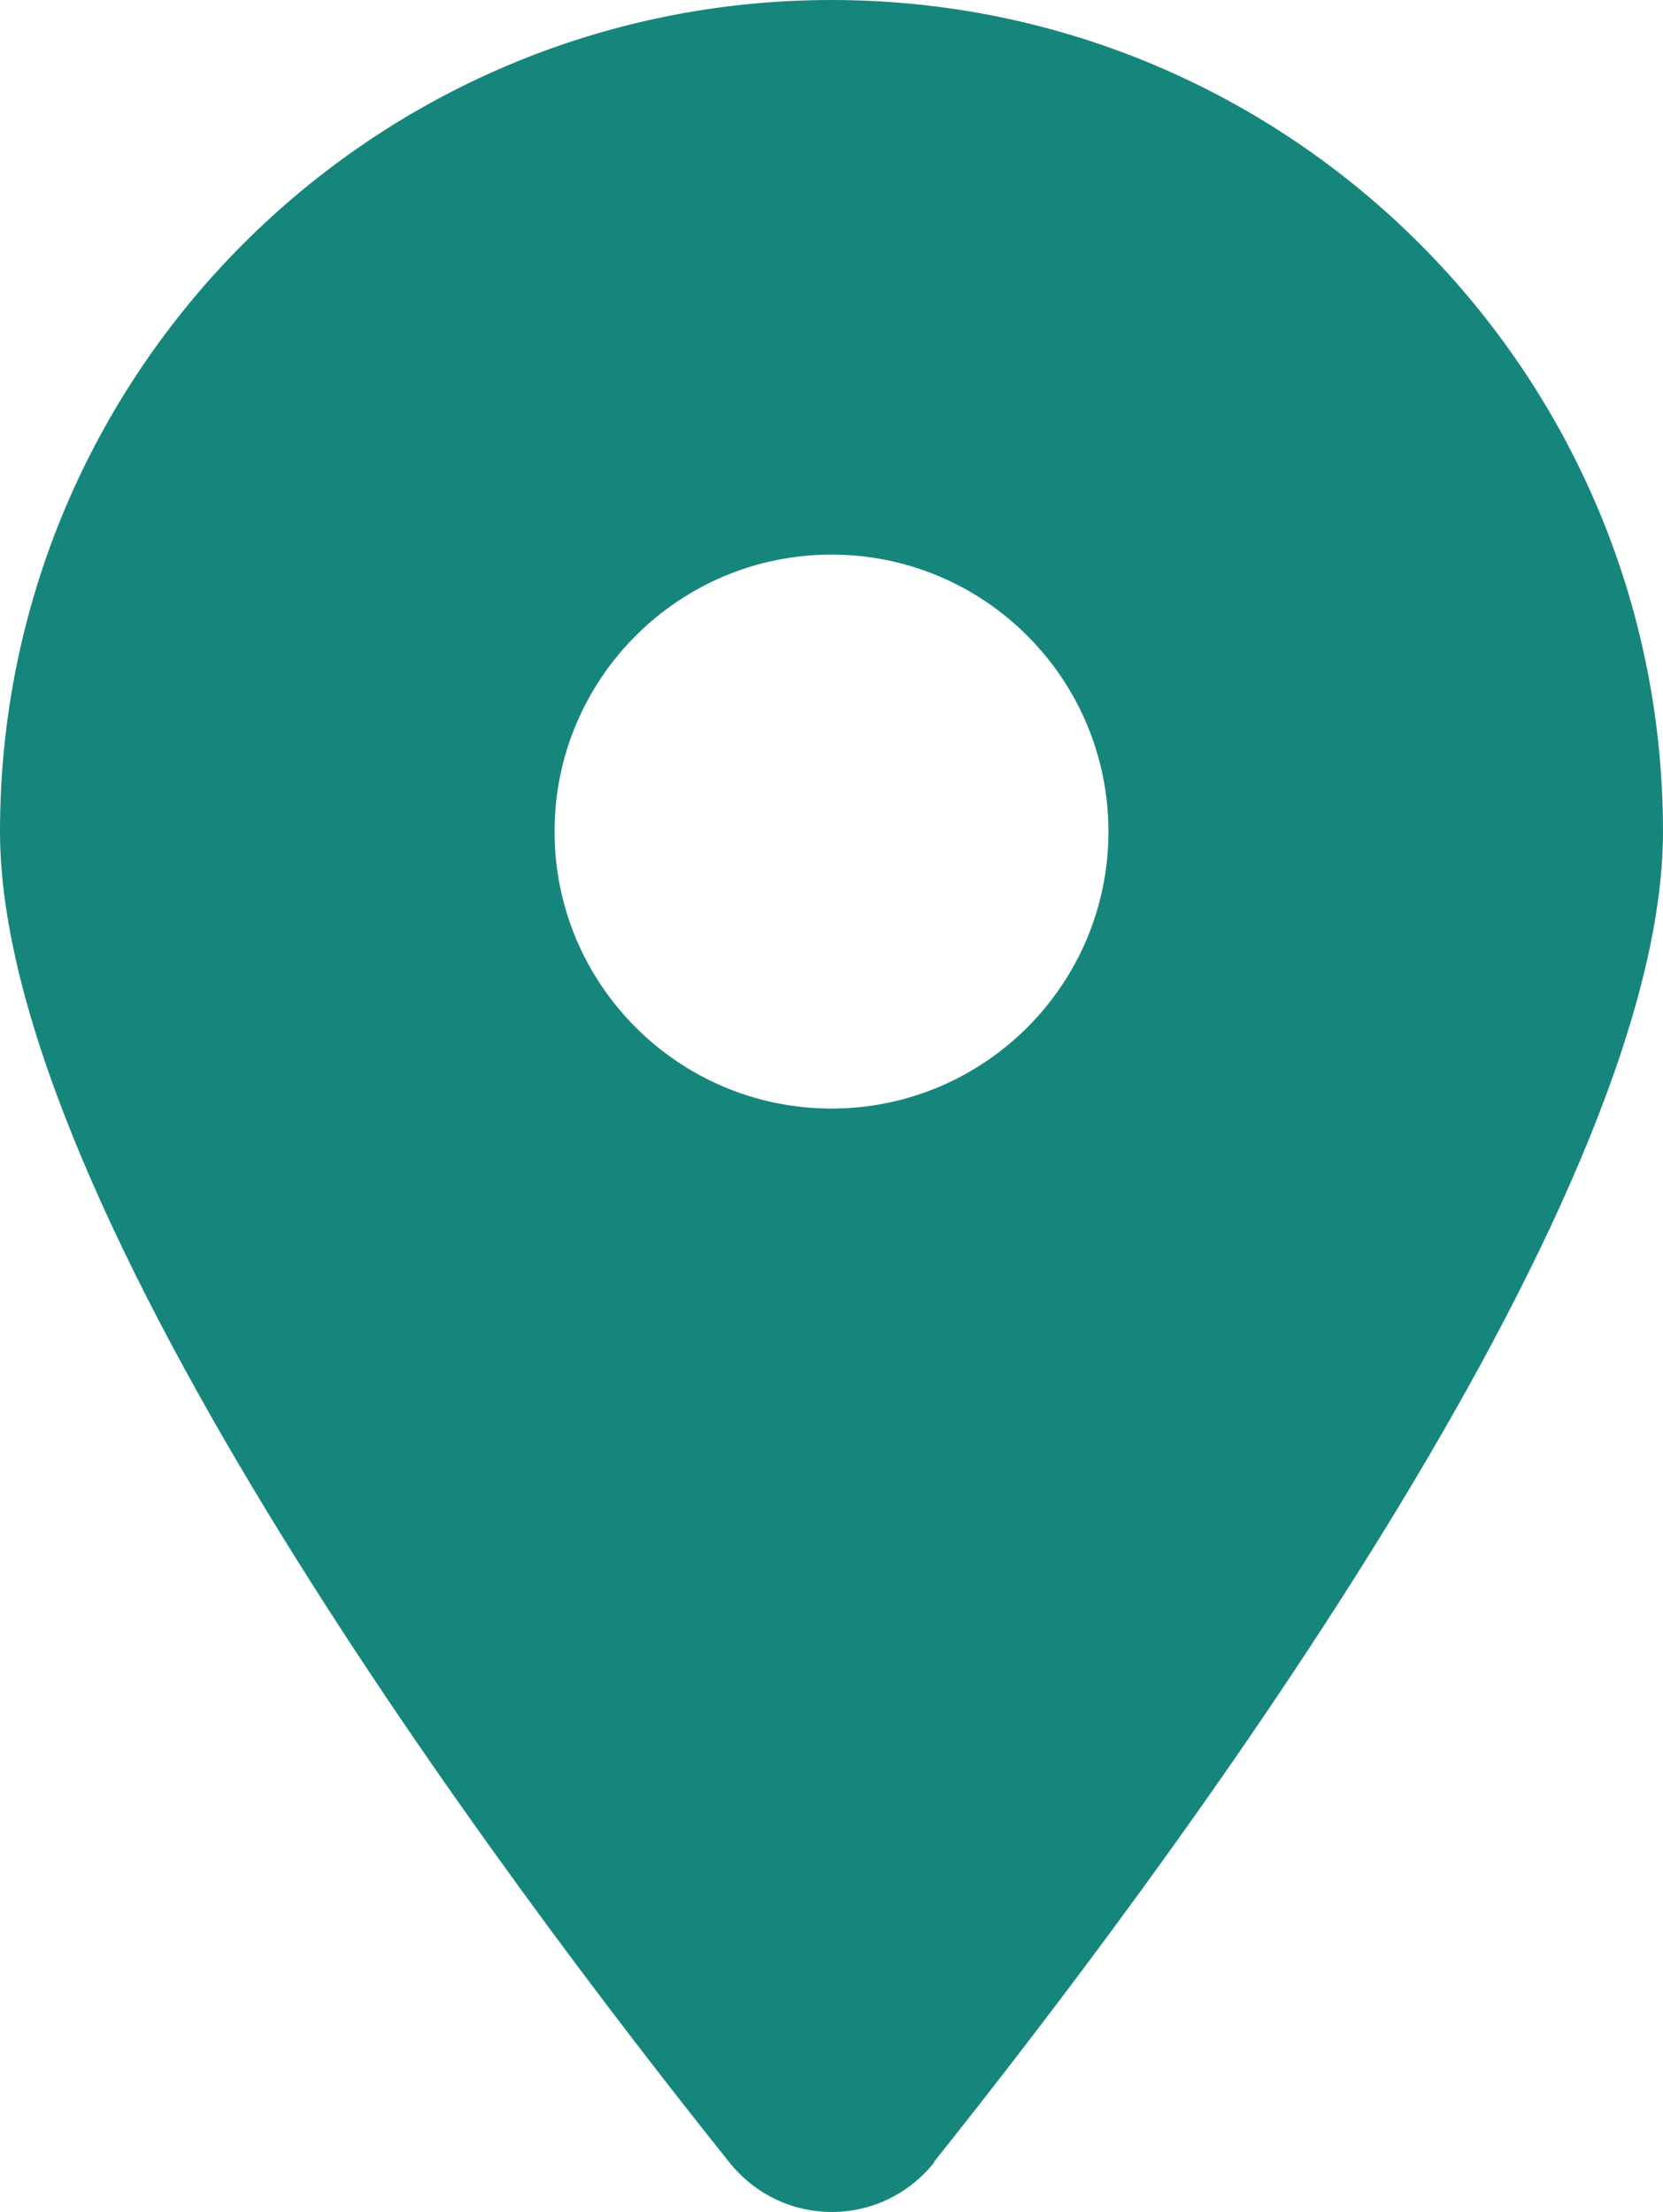 <?xml version="1.0" encoding="UTF-8"?>
<svg id="_레이어_2" data-name="레이어 2" xmlns="http://www.w3.org/2000/svg" viewBox="0 0 26 34.58">
  <defs>
    <style>
      .cls-1 {
        fill: #16867d;
      }
    </style>
  </defs>
  <g id="Layer_1" data-name="Layer 1">
    <path class="cls-1" d="M14.6,33.8c3.47-4.35,11.4-14.88,11.4-20.8C26,5.82,20.18,0,13,0S0,5.82,0,13c0,5.92,7.92,16.45,11.4,20.8.83,1.04,2.38,1.04,3.21,0h0ZM13,8.67c2.39,0,4.33,1.94,4.33,4.33s-1.94,4.33-4.33,4.33-4.33-1.94-4.33-4.33,1.94-4.33,4.33-4.33Z"/>
  </g>
</svg>